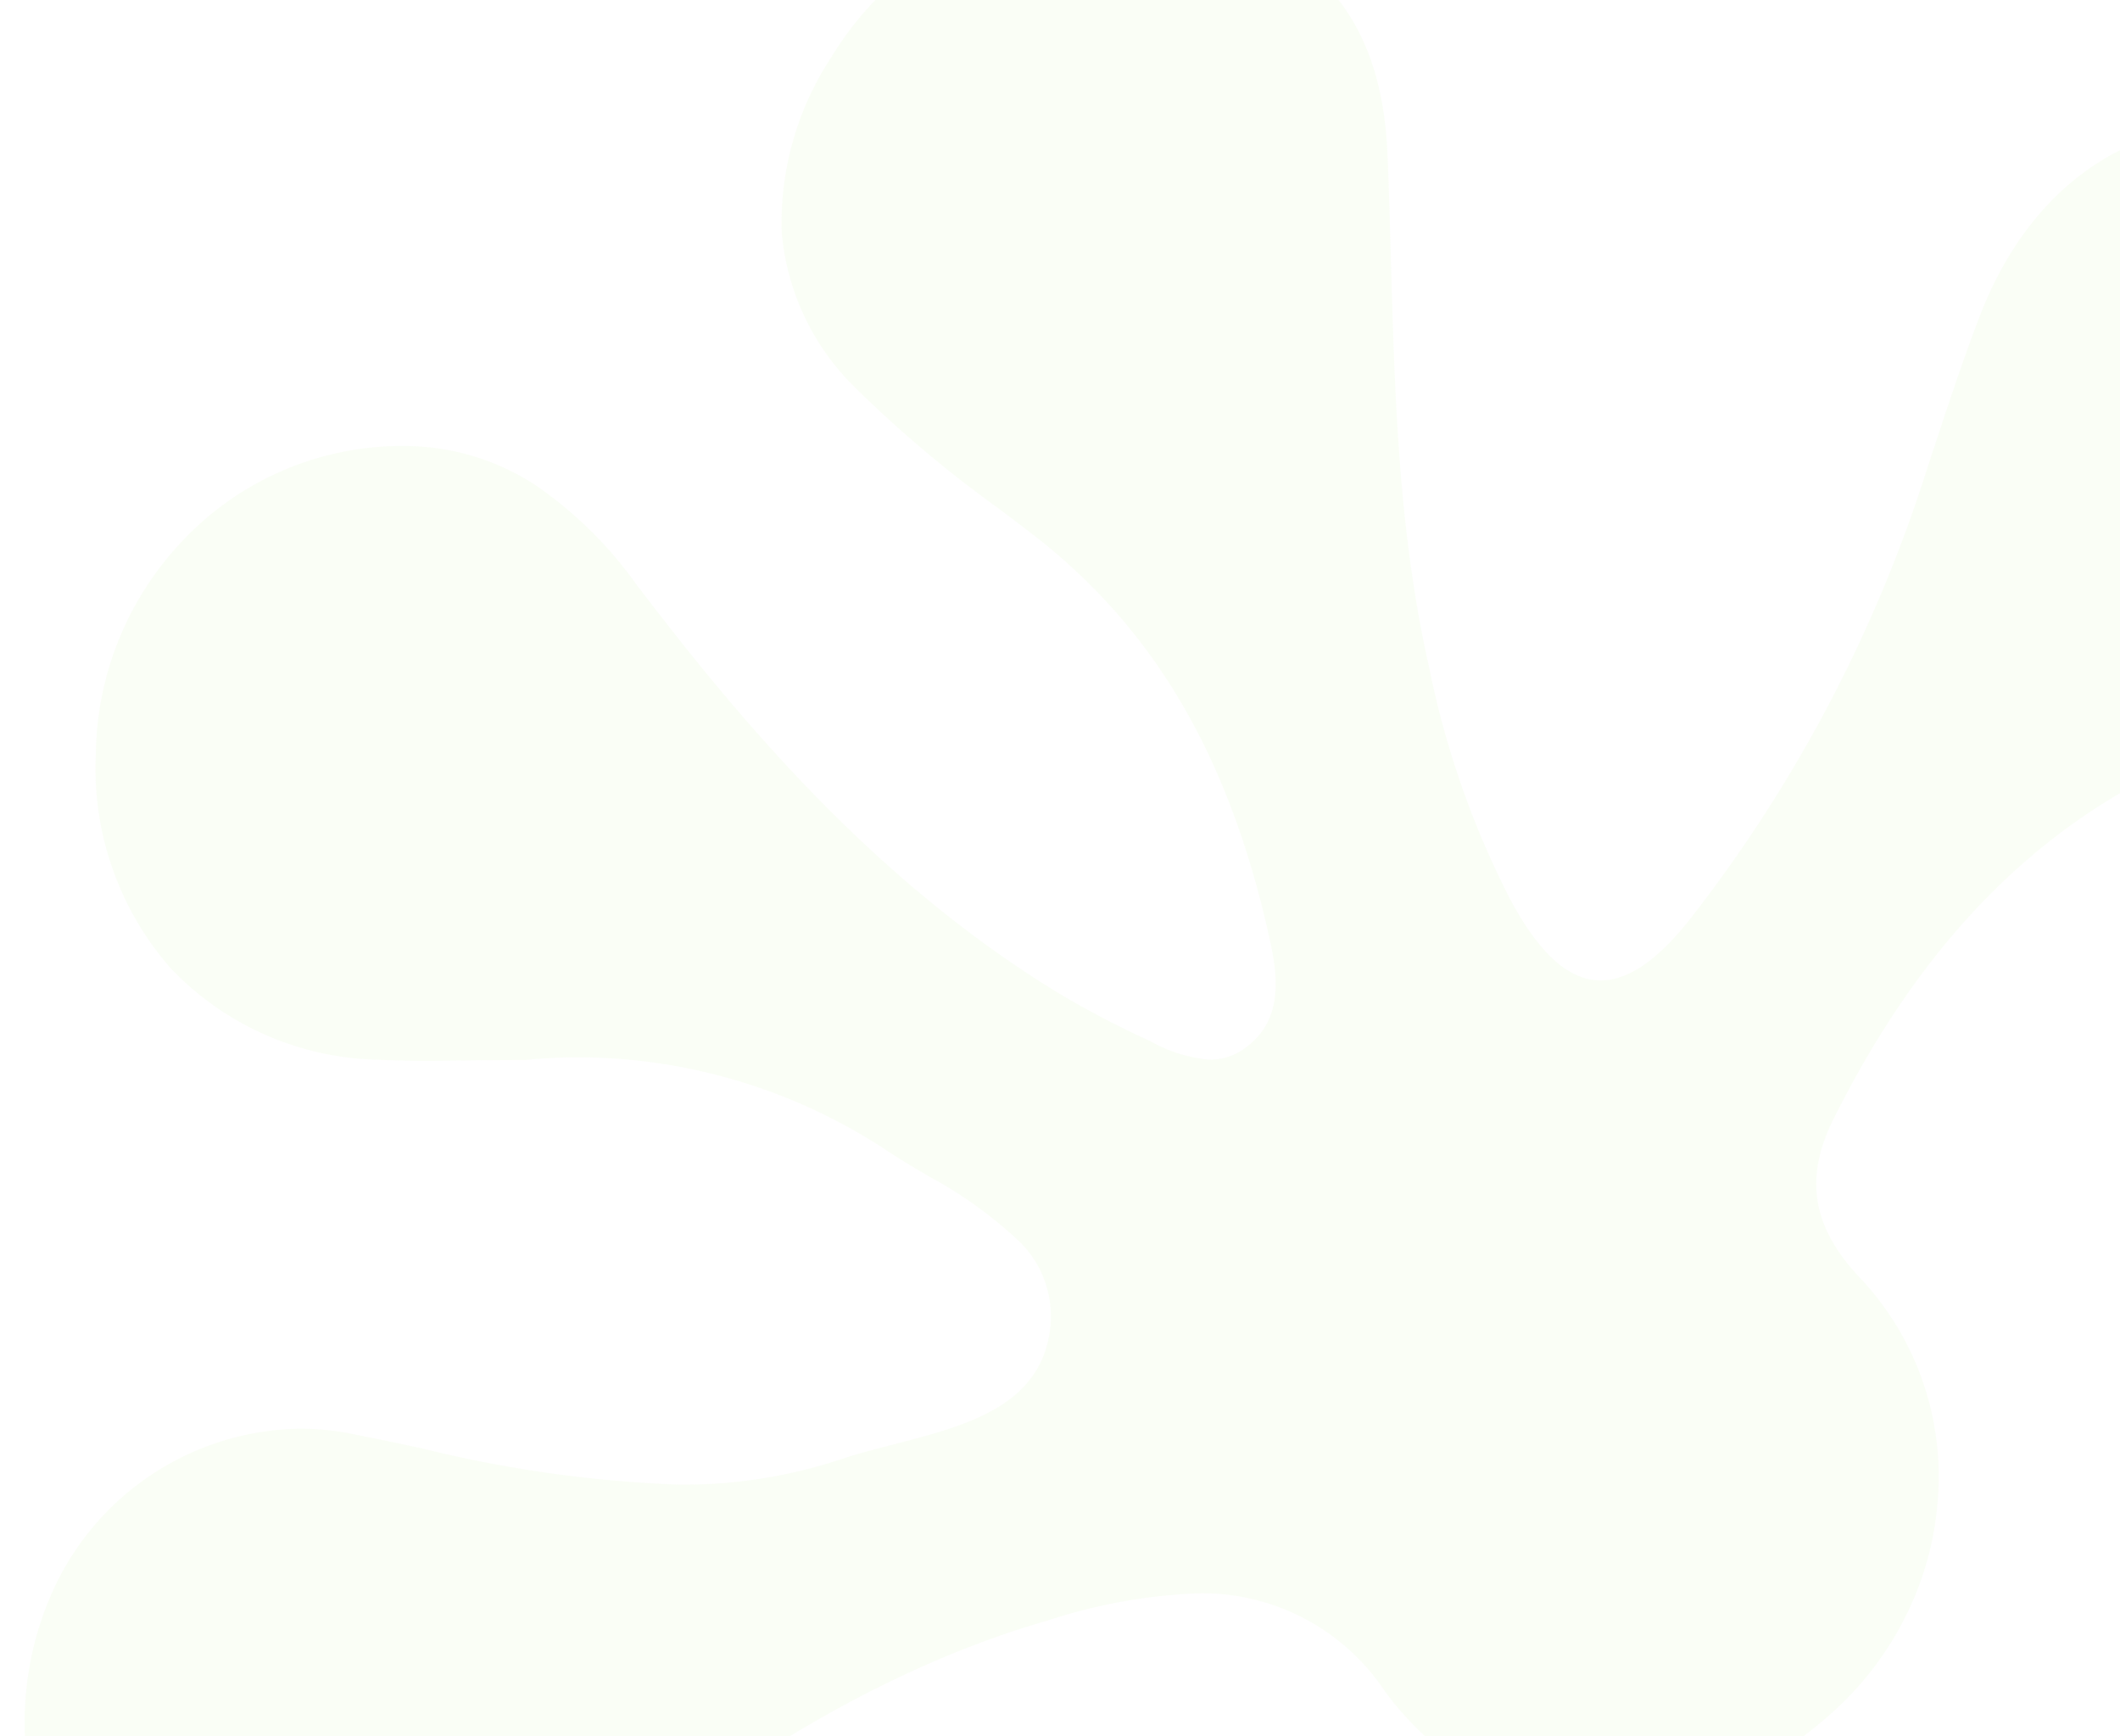<svg xmlns="http://www.w3.org/2000/svg" xmlns:xlink="http://www.w3.org/1999/xlink" width="828" height="678" viewBox="0 0 828 678">
  <defs>
    <clipPath id="clip-path">
      <rect id="Rechteck_908" data-name="Rechteck 908" width="828" height="678" transform="translate(1092 2198)" fill="#fff"/>
    </clipPath>
  </defs>
  <g id="gecko_fuss_background" transform="translate(-1092 -2198)" clip-path="url(#clip-path)">
    <path id="Gecko_Fuß" data-name="Gecko Fuß" d="M108.945,829.483h0c-25.283,0-49.828-10.727-72.953-31.888A113.831,113.831,0,0,1,2.075,733.818a124.591,124.591,0,0,1,8.982-73.951,107.584,107.584,0,0,1,96.557-63.216,102.5,102.5,0,0,1,19.6,1.907c9.323,1.826,18.792,3.83,27.945,5.777a489.8,489.8,0,0,0,100.387,14.159,194.86,194.86,0,0,0,63.054-9.842c6.491-2.191,13.461-3.976,20.821-5.875,27.661-7.132,56.271-14.5,60.855-43.443a40.838,40.838,0,0,0-12.552-36.513A167.05,167.05,0,0,0,352.747,497.9c-5.428-3.246-10.548-6.264-15.352-9.428a219.4,219.4,0,0,0-121.062-36.862,206.2,206.2,0,0,0-20.995,1.071c-8.532,0-16.16.081-22.894.162H172.4c-5.631.065-10.954.122-15.928.122-7.3,0-12.982-.122-18.4-.406a115.073,115.073,0,0,1-80.783-35.434,118.205,118.205,0,0,1-29.5-83.9,122.919,122.919,0,0,1,34.89-84.386,117.711,117.711,0,0,1,82.1-35.945H147.2a93.6,93.6,0,0,1,52.522,15.417,158.141,158.141,0,0,1,39.029,38.412c41.284,54.307,93.109,115.706,164.188,159.311a356.408,356.408,0,0,0,35.751,18.833l1.063.5a56.7,56.7,0,0,0,23.085,7.173,23.051,23.051,0,0,0,14.045-4.722c14.078-10.329,12.812-26.371,9.737-40.7-15.6-72.28-45.293-123.171-93.466-160.147-4.227-3.246-8.552-6.491-12.374-9.4a474.178,474.178,0,0,1-55.987-47.061,96.557,96.557,0,0,1-29.129-61.115,117.718,117.718,0,0,1,19.4-68.369,126.863,126.863,0,0,1,46.25-44.8A124.218,124.218,0,0,1,422.228,0,115.892,115.892,0,0,1,446.57,2.556C475.018,8.65,495.571,19,509.4,34.2c14.216,15.684,21.7,36.886,22.882,64.791.552,13.591.941,27.409,1.315,40.773v.243c1.469,52.441,2.978,106.675,14.922,159.254a348.951,348.951,0,0,0,31.872,91.023c11.359,21.1,22.865,31.3,35.118,31.3,10.767,0,22.2-7.838,34.939-23.961a559.272,559.272,0,0,0,91.9-173.762L743.609,220c6.167-18.825,12.544-38.29,19.693-57.115,18.265-48.141,54.518-75.745,99.446-75.745,2.532,0,5.12.089,7.7.268a121.435,121.435,0,0,1,72.41,30.428A129.825,129.825,0,0,1,983.7,187.069c10.5,46.21-13.1,91.786-60.133,116.12a446.287,446.287,0,0,1-59.8,24.545c-67.761,23.182-119.277,71.631-157.364,148.13-11.457,23-8.268,42.063,10.337,61.8a112.915,112.915,0,0,1,30.647,83.623,121.371,121.371,0,0,1-11.928,46.956A125.77,125.77,0,0,1,704.735,708.6c-27.49,24.1-57.723,36.821-87.421,36.821a98.182,98.182,0,0,1-46.372-11.506,120.333,120.333,0,0,1-39.759-34.842,85.7,85.7,0,0,0-72.791-38.136,213.489,213.489,0,0,0-58.567,10.548c-74.4,21.364-136.251,66.235-181.836,102.935a484.569,484.569,0,0,1-52.3,37.86,109.612,109.612,0,0,1-56.742,17.2" transform="translate(1101.637 2159.301)" fill="#9ce03c" opacity="0.05"/>
  </g>
</svg>
